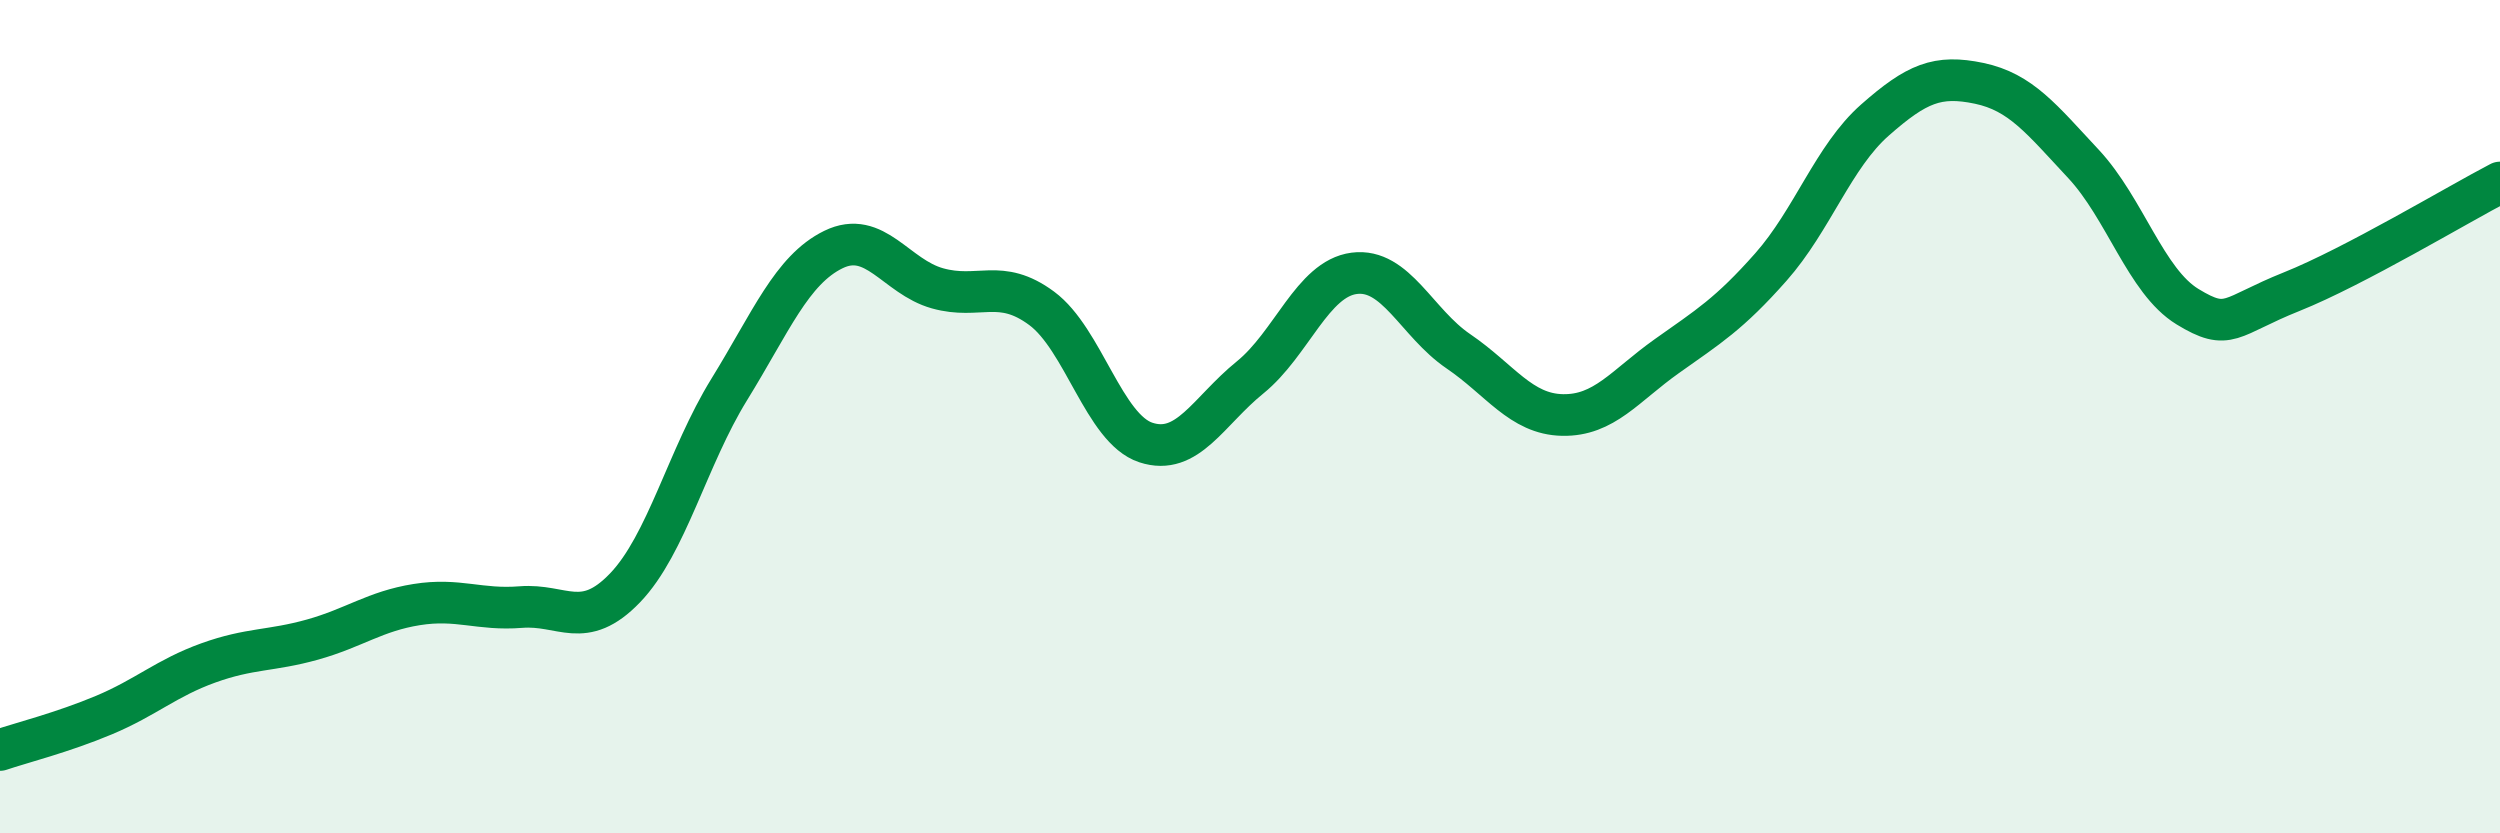 
    <svg width="60" height="20" viewBox="0 0 60 20" xmlns="http://www.w3.org/2000/svg">
      <path
        d="M 0,18 C 0.5,17.83 1.5,17.58 2.5,17.16 C 3.5,16.74 4,16.27 5,15.91 C 6,15.55 6.5,15.63 7.5,15.35 C 8.5,15.07 9,14.67 10,14.51 C 11,14.35 11.5,14.65 12.5,14.57 C 13.5,14.49 14,15.15 15,14.11 C 16,13.07 16.5,10.97 17.5,9.35 C 18.5,7.73 19,6.48 20,5.99 C 21,5.5 21.5,6.64 22.5,6.92 C 23.5,7.2 24,6.66 25,7.4 C 26,8.14 26.5,10.29 27.5,10.62 C 28.5,10.95 29,9.87 30,9.06 C 31,8.25 31.5,6.69 32.5,6.56 C 33.5,6.43 34,7.75 35,8.43 C 36,9.11 36.5,9.94 37.5,9.96 C 38.5,9.98 39,9.26 40,8.55 C 41,7.84 41.5,7.54 42.5,6.41 C 43.5,5.28 44,3.76 45,2.88 C 46,2 46.5,1.79 47.5,2 C 48.5,2.21 49,2.86 50,3.93 C 51,5 51.5,6.75 52.5,7.36 C 53.5,7.97 53.5,7.6 55,7 C 56.5,6.4 59,4.9 60,4.38L60 20L0 20Z"
        fill="#008740"
        opacity="0.1"
        stroke-linecap="round"
        stroke-linejoin="round"
      />
      <path
        d="M 0,18 C 0.5,17.83 1.5,17.58 2.5,17.16 C 3.5,16.74 4,16.27 5,15.91 C 6,15.55 6.5,15.63 7.5,15.35 C 8.5,15.07 9,14.67 10,14.51 C 11,14.35 11.5,14.65 12.5,14.57 C 13.5,14.49 14,15.15 15,14.11 C 16,13.07 16.5,10.97 17.5,9.35 C 18.5,7.73 19,6.48 20,5.99 C 21,5.5 21.5,6.64 22.5,6.92 C 23.5,7.2 24,6.66 25,7.4 C 26,8.14 26.5,10.29 27.5,10.62 C 28.5,10.95 29,9.87 30,9.06 C 31,8.25 31.5,6.69 32.5,6.56 C 33.5,6.43 34,7.75 35,8.43 C 36,9.11 36.5,9.94 37.5,9.96 C 38.5,9.98 39,9.26 40,8.55 C 41,7.84 41.5,7.54 42.5,6.41 C 43.5,5.28 44,3.76 45,2.88 C 46,2 46.5,1.79 47.5,2 C 48.5,2.21 49,2.86 50,3.93 C 51,5 51.5,6.75 52.5,7.36 C 53.5,7.97 53.5,7.6 55,7 C 56.5,6.4 59,4.9 60,4.38"
        stroke="#008740"
        stroke-width="1"
        fill="none"
        stroke-linecap="round"
        stroke-linejoin="round"
      />
    </svg>
  